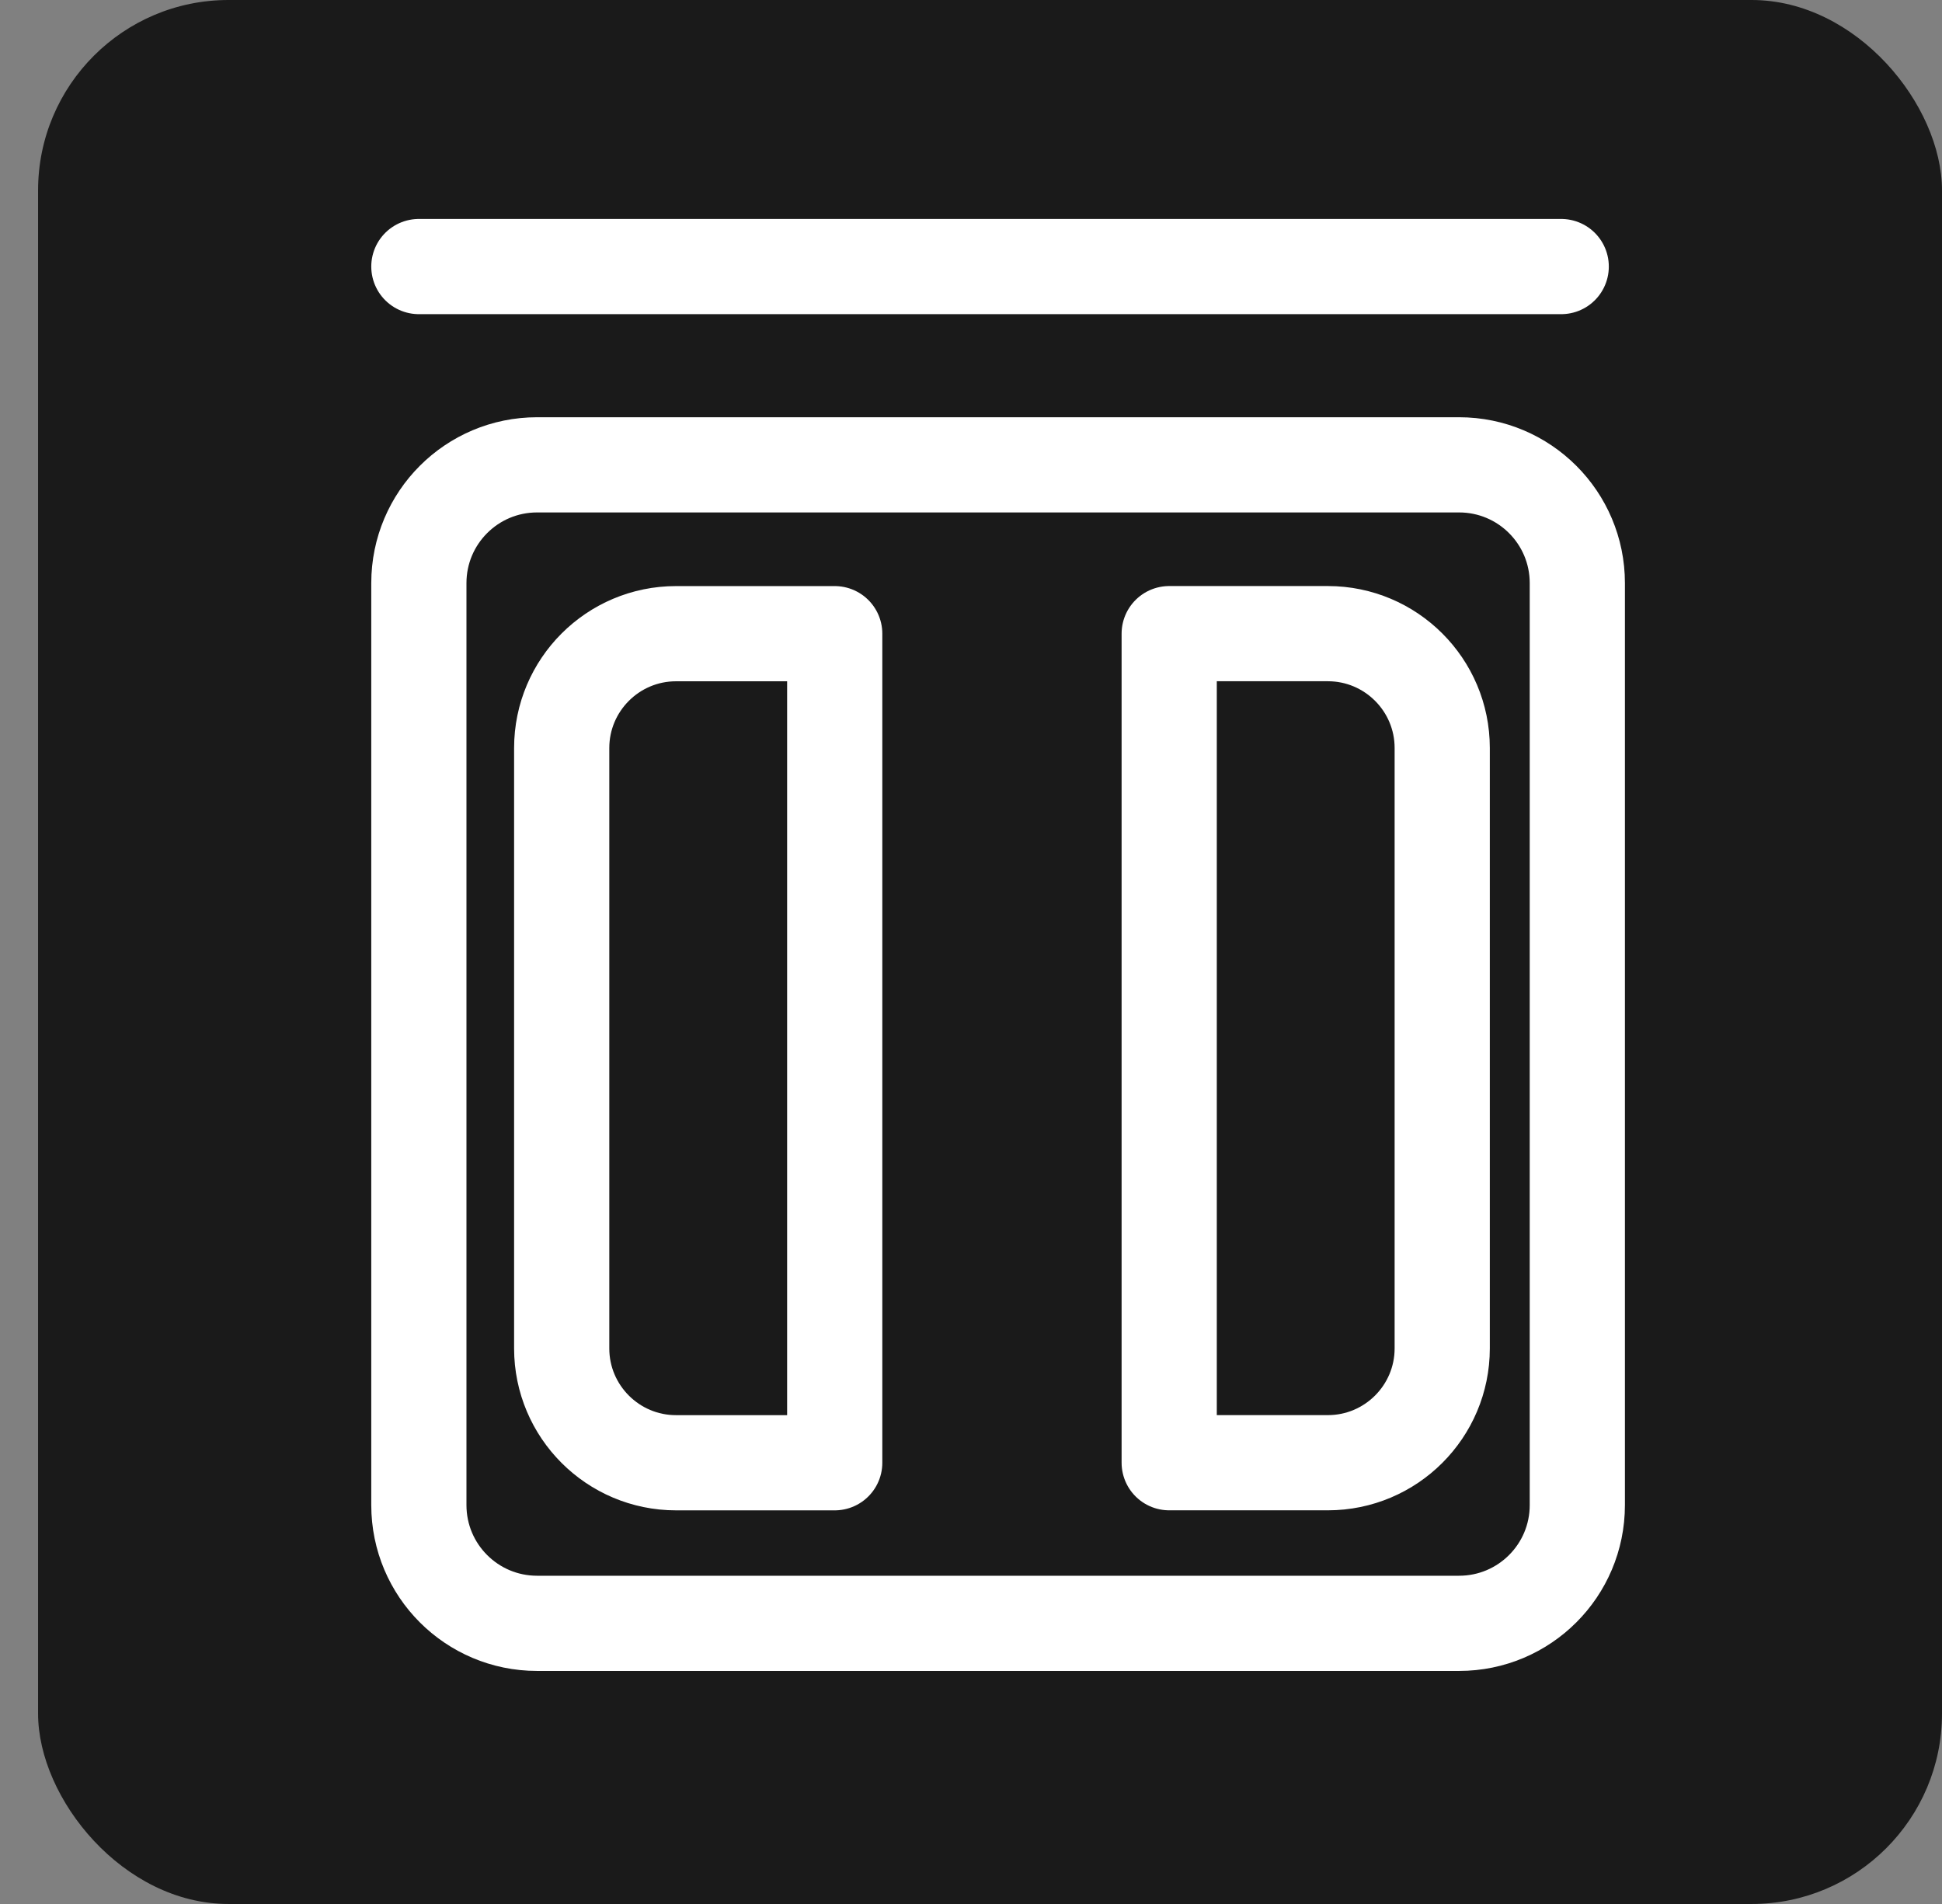 <svg xmlns="http://www.w3.org/2000/svg" fill="none" viewBox="0 0 51 50" height="50" width="51">
<rect x="0" y="0" width="51" height="50" fill="#808080" stroke="none"/>
<rect fill="#1A1A1A" rx="5" height="50" width="50" x="1"></rect>
<path stroke-linejoin="round" stroke-linecap="round" stroke-width="2.5" stroke="white" d="M38.318 12.207H14.105C12.39 12.207 11 13.597 11 15.312V39.525C11 41.24 12.39 42.63 14.105 42.63H38.318C40.033 42.63 41.423 41.24 41.423 39.525V15.312C41.423 13.597 40.033 12.207 38.318 12.207Z"></path>
<path stroke-linejoin="round" stroke-linecap="round" stroke-width="2.5" stroke="white" d="M41 7L11 7"></path>
<path stroke-linejoin="round" stroke-linecap="round" stroke-width="2.5" stroke="white" d="M17.754 16.641H21.921V38.413H17.754C16.097 38.413 14.751 37.067 14.751 35.41V19.644C14.751 17.987 16.097 16.641 17.754 16.641Z"></path>
<path stroke-linejoin="round" stroke-linecap="round" stroke-width="2.5" stroke="white" d="M34.872 38.412H30.705L30.705 16.64H34.872C36.529 16.64 37.875 17.986 37.875 19.643V35.409C37.875 37.066 36.529 38.412 34.872 38.412Z"></path>
</svg>
